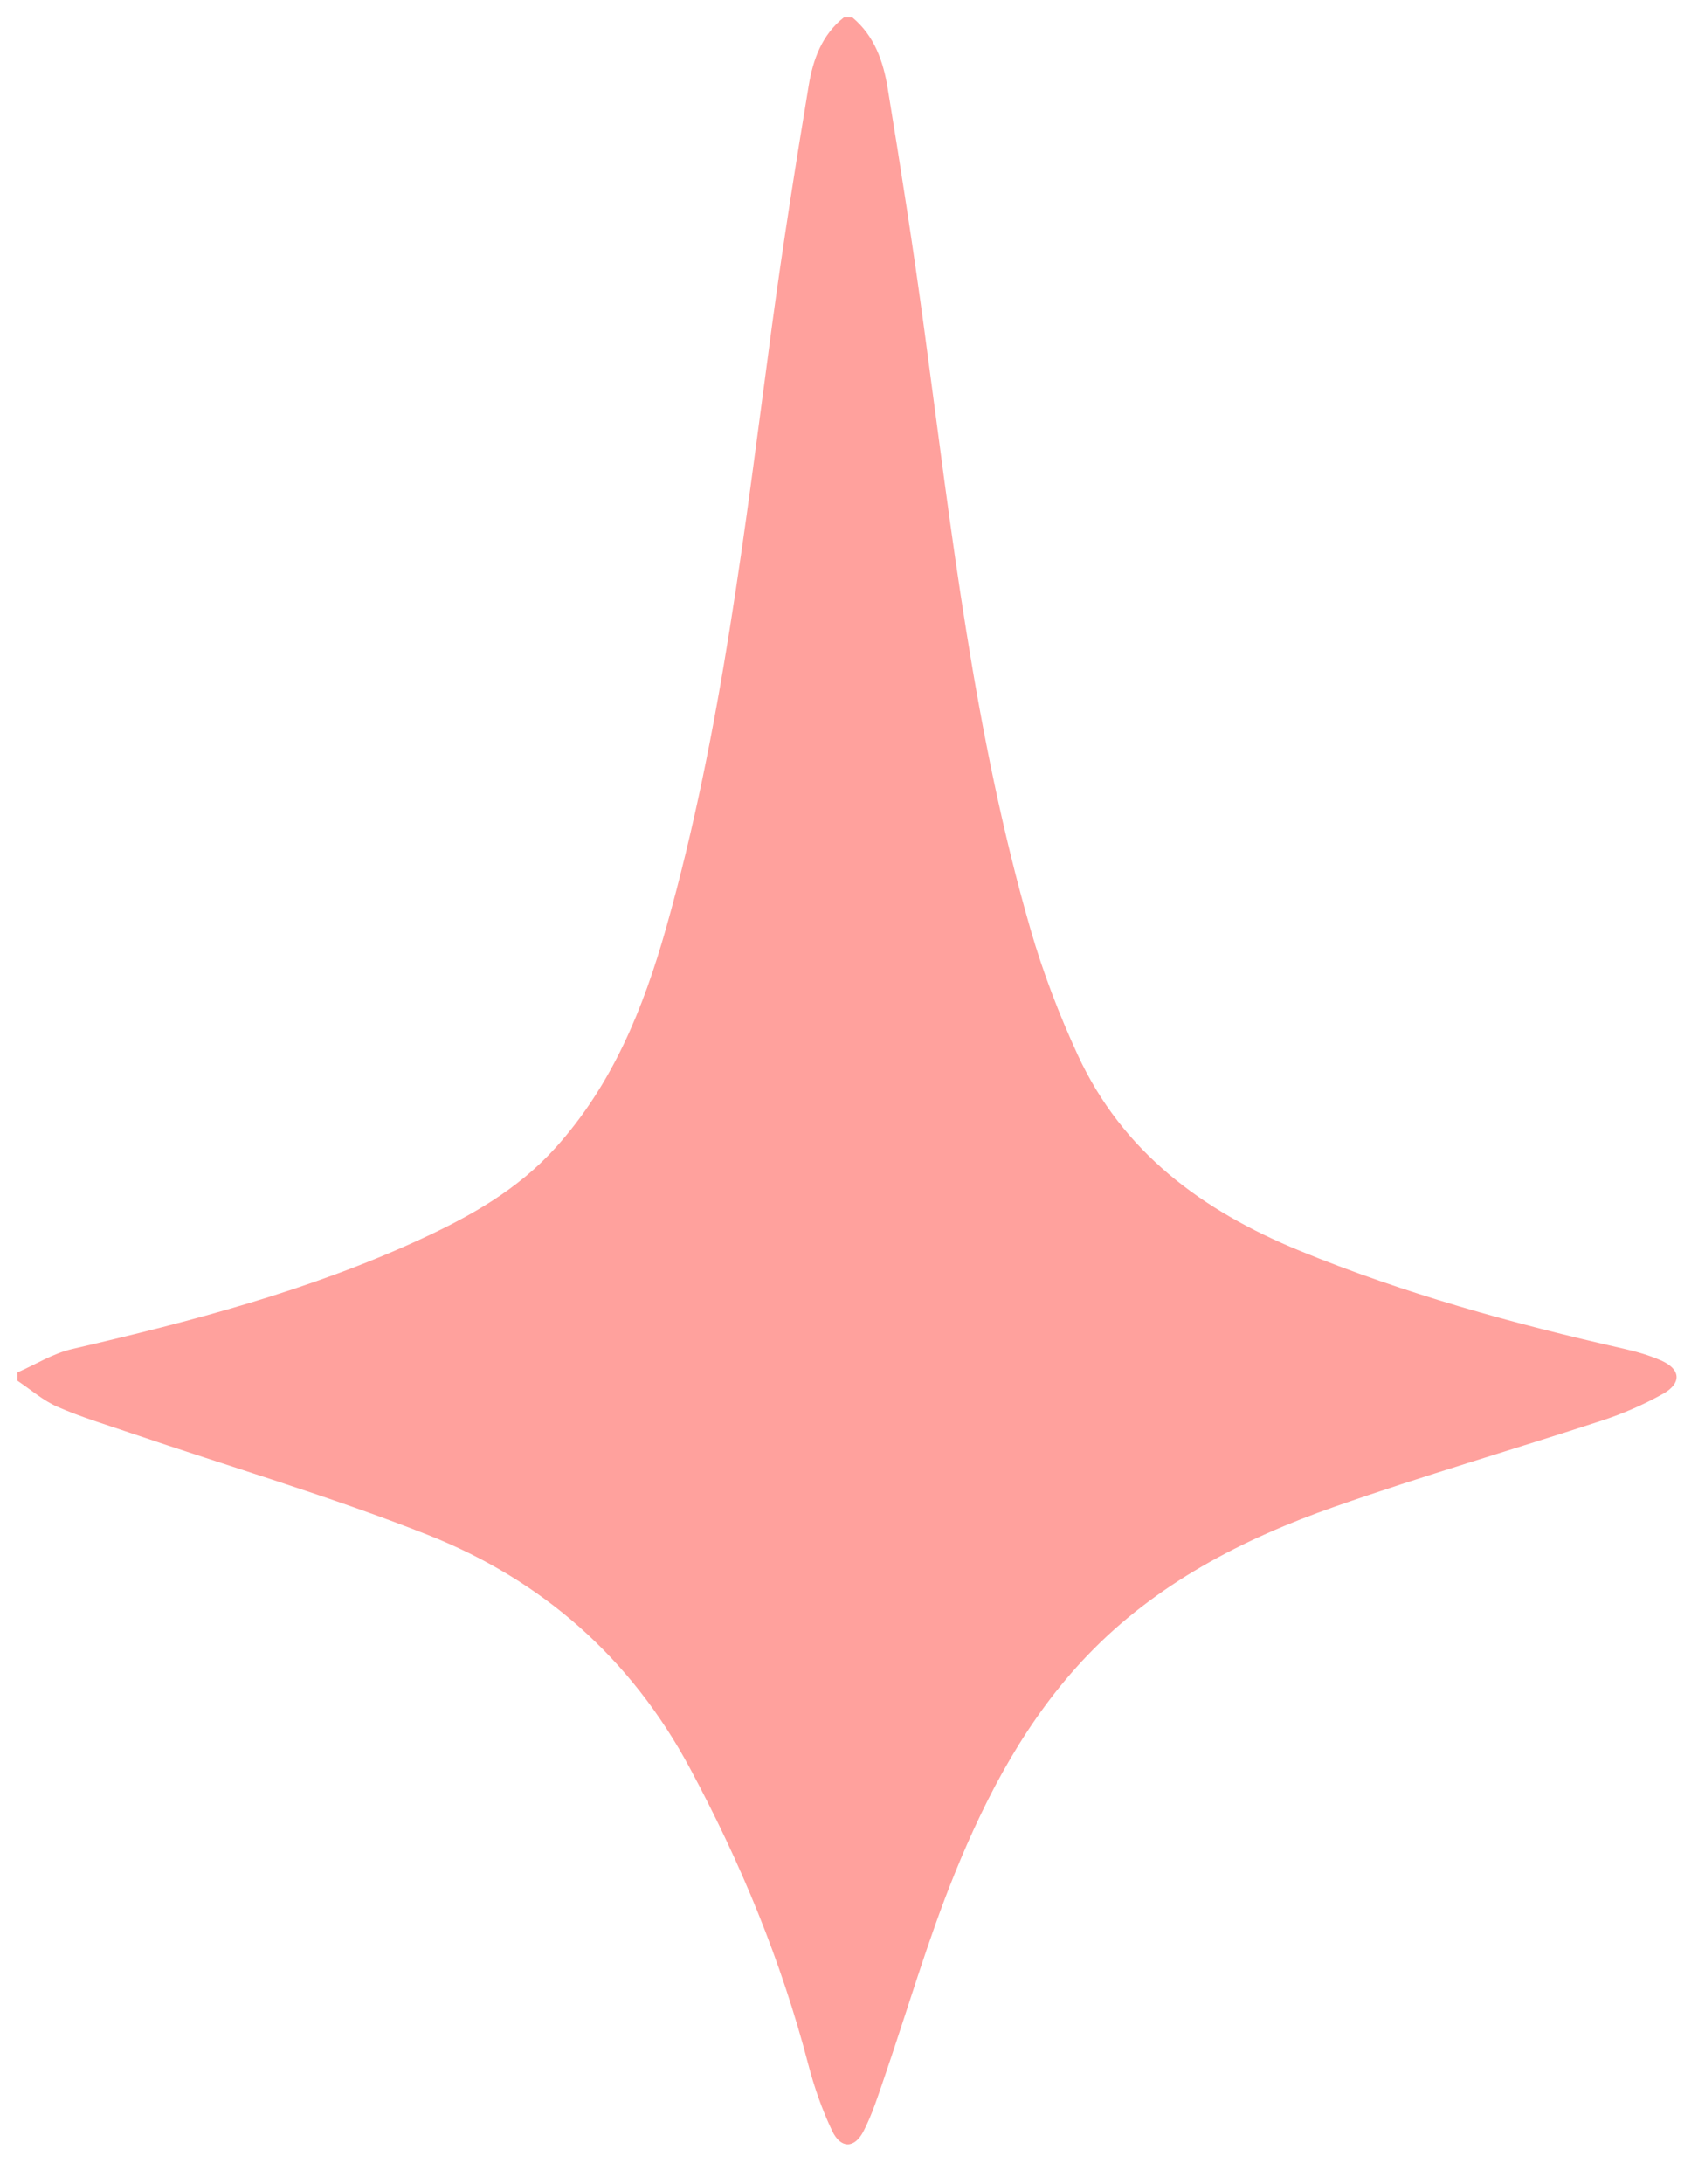 <?xml version="1.0" encoding="utf-8"?>
<!-- Generator: Adobe Illustrator 25.1.0, SVG Export Plug-In . SVG Version: 6.00 Build 0)  -->
<svg version="1.1" id="Layer_1" xmlns="http://www.w3.org/2000/svg" xmlns:xlink="http://www.w3.org/1999/xlink" x="0px" y="0px"
	 viewBox="0 0 295.36 378.2" style="enable-background:new 0 0 295.36 378.2;" xml:space="preserve">
<style type="text/css">
	.st0{fill:transparent;}
</style>
<g>
	<g>
		<path fill="#ffa19d" class="st0" d="M147.63,3c47.96,0,95.92,0,143.9,0c0,123.12,0,246.25,0,369.47c-96.16,0-192.35,0-288.54,0
			c0-44.43,0-88.92,0-133.4c2.3,1.53,4.44,3.43,6.93,4.52c4.05,1.77,8.32,3.06,12.52,4.49c17.23,5.85,34.74,11.01,51.64,17.69
			c19.84,7.84,35.19,21.35,45.43,40.42c8.77,16.34,15.81,33.32,20.5,51.29c1.02,3.93,2.39,7.83,4.13,11.49
			c1.48,3.12,3.87,3.1,5.44,0.07c1.49-2.88,2.48-6.03,3.54-9.11c4.06-11.8,7.53-23.84,12.21-35.39c5.59-13.78,12.56-26.96,23-37.86
			c11.93-12.47,26.89-20.18,42.89-25.79c15.3-5.36,30.9-9.88,46.31-14.92c3.64-1.19,7.21-2.75,10.55-4.62
			c3.32-1.86,3.06-4.31-0.4-5.8c-2.02-0.87-4.18-1.5-6.33-1.99c-19.15-4.34-38.02-9.53-56.25-17c-16.83-6.9-30.66-17.07-38.44-33.95
			c-3.22-6.97-6-14.23-8.13-21.61c-9.81-33.94-13.71-68.95-18.41-103.81c-1.89-14.01-4.07-27.99-6.36-41.94
			C153.02,10.65,151.49,6.18,147.63,3z"/>
		<path fill="#ffa19d" d="M147.63,3c3.85,3.18,5.39,7.65,6.14,12.25c2.29,13.95,4.47,27.93,6.36,41.94c4.7,34.86,8.6,69.87,18.41,103.81
			c2.13,7.37,4.92,14.63,8.13,21.61c7.78,16.89,21.61,27.05,38.44,33.95c18.23,7.48,37.1,12.66,56.25,17
			c2.15,0.49,4.31,1.11,6.33,1.99c3.46,1.49,3.71,3.94,0.4,5.8c-3.34,1.87-6.91,3.43-10.55,4.62c-15.42,5.05-31.01,9.56-46.31,14.92
			c-16,5.61-30.95,13.32-42.89,25.79c-10.43,10.9-17.41,24.08-23,37.86c-4.68,11.55-8.15,23.58-12.21,35.39
			c-1.06,3.08-2.05,6.23-3.54,9.11c-1.57,3.04-3.96,3.05-5.44-0.07c-1.74-3.66-3.1-7.56-4.13-11.49
			c-4.68-17.97-11.72-34.95-20.5-51.29c-10.24-19.08-25.59-32.59-45.43-40.42c-16.91-6.68-34.41-11.83-51.64-17.69
			c-4.2-1.43-8.47-2.71-12.52-4.49c-2.49-1.09-4.63-2.99-6.93-4.52c0-0.47,0-0.94,0-1.41c3.15-1.38,6.18-3.3,9.48-4.06
			c20.62-4.78,41.05-10.11,60.36-19.01c8.64-3.98,16.83-8.58,23.35-15.8c9.92-10.98,15.28-24.22,19.22-38.16
			c9.64-34.11,13.61-69.22,18.32-104.21c1.87-13.9,4.07-27.75,6.36-41.59c0.74-4.49,2.28-8.83,6.13-11.84C146.7,3,147.17,3,147.63,3
			z"/>
		<path fill="#ffa19d" class="st0" d="M146.23,3c-3.85,3-5.39,7.35-6.13,11.84c-2.29,13.84-4.49,27.69-6.36,41.59
			c-4.71,34.99-8.68,70.1-18.32,104.21c-3.94,13.95-9.3,27.18-19.22,38.16c-6.52,7.22-14.71,11.82-23.35,15.8
			c-19.31,8.89-39.74,14.23-60.36,19.01c-3.3,0.76-6.32,2.68-9.48,4.06C3,159.45,3,81.22,3,3C50.74,3,98.49,3,146.23,3z"/>
	</g>
</g>
</svg>
